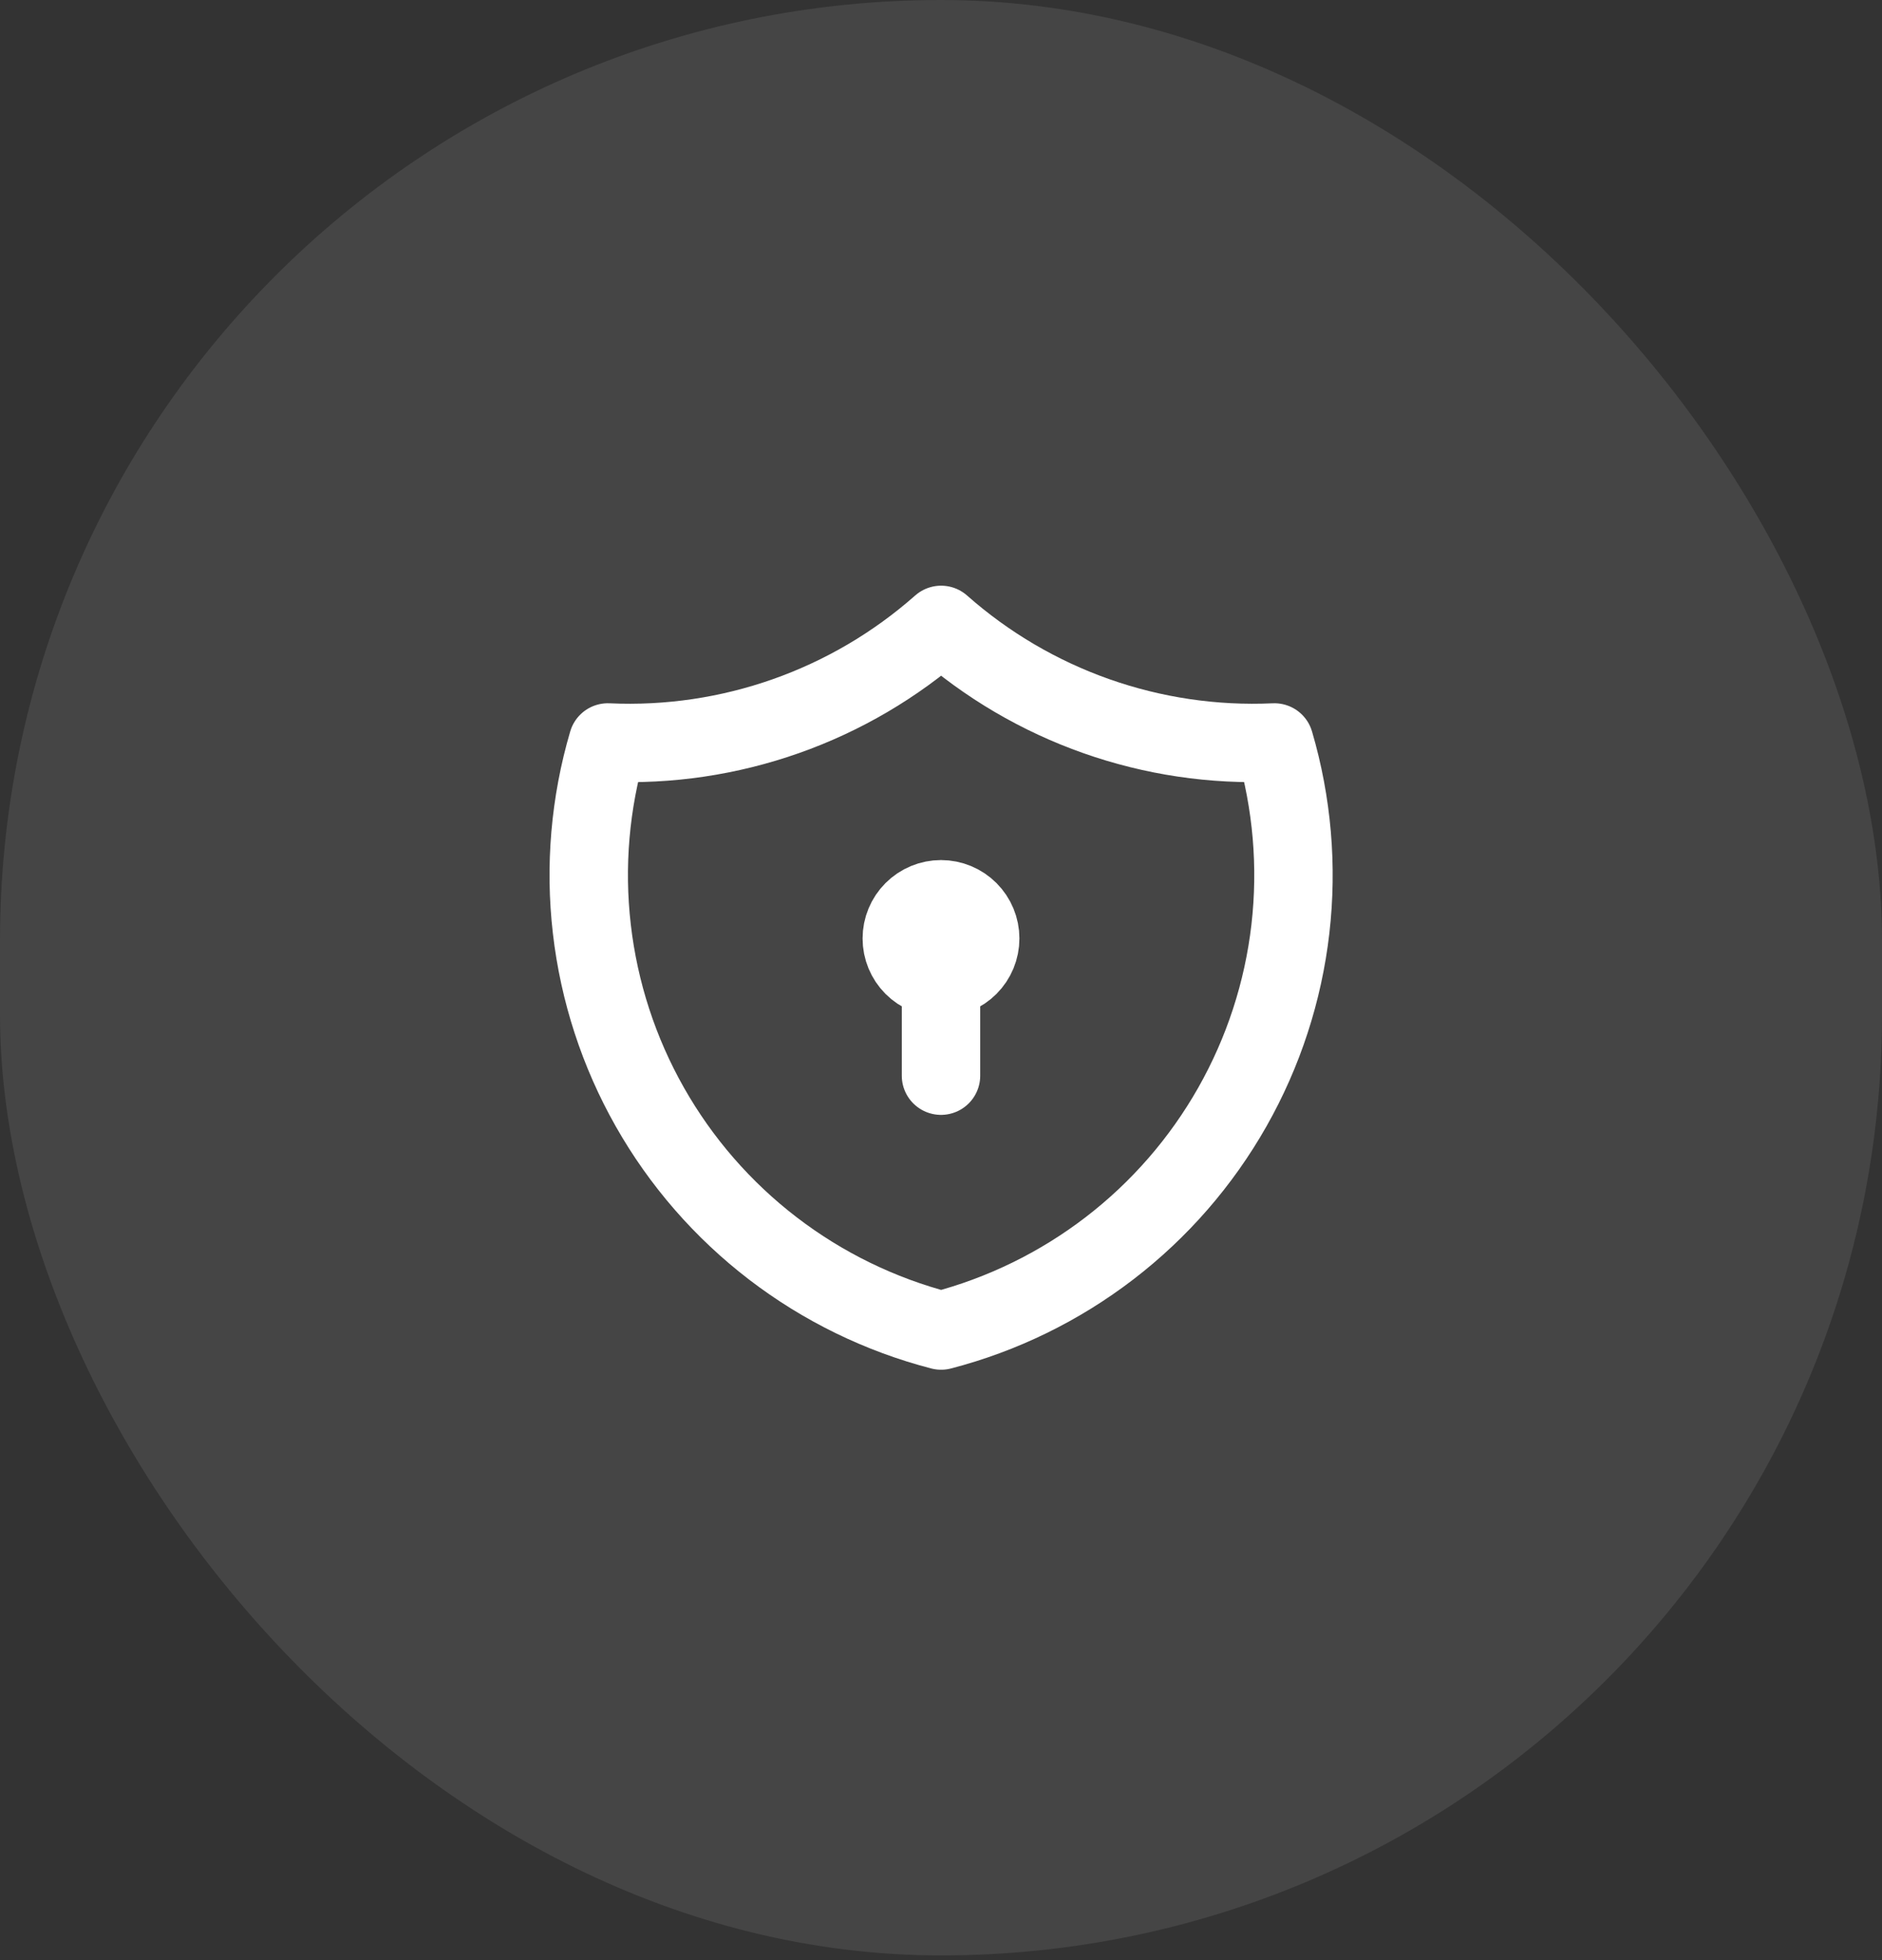 <svg width="48" height="50" viewBox="0 0 48 50" fill="none" xmlns="http://www.w3.org/2000/svg">
<rect x="0" y="0" width="48" height="50" fill="#333333" stroke="none"/>
<rect width="48" height="49.88" rx="24" fill="#ECECEC" fill-opacity="0.1"/>
<g clip-path="url(#clip0_5169_96886)">
<path d="M24.003 15.94C26.339 18.006 29.387 19.082 32.503 18.939C32.956 20.483 33.095 22.101 32.911 23.699C32.727 25.296 32.223 26.841 31.43 28.24C30.637 29.639 29.571 30.865 28.295 31.844C27.019 32.823 25.56 33.536 24.003 33.94C22.446 33.536 20.986 32.823 19.71 31.844C18.434 30.865 17.368 29.639 16.575 28.24C15.782 26.841 15.279 25.296 15.095 23.699C14.91 22.101 15.049 20.483 15.503 18.939C18.618 19.082 21.667 18.006 24.003 15.94Z" stroke="white" stroke-width="2" stroke-linecap="round" stroke-linejoin="round"/>
<path d="M23 23.939C23 24.205 23.105 24.459 23.293 24.647C23.48 24.834 23.735 24.939 24 24.939C24.265 24.939 24.52 24.834 24.707 24.647C24.895 24.459 25 24.205 25 23.939C25 23.674 24.895 23.42 24.707 23.232C24.52 23.045 24.265 22.939 24 22.939C23.735 22.939 23.48 23.045 23.293 23.232C23.105 23.42 23 23.674 23 23.939Z" stroke="white" stroke-width="2" stroke-linecap="round" stroke-linejoin="round"/>
<path d="M24 24.939V27.439" stroke="white" stroke-width="2" stroke-linecap="round" stroke-linejoin="round"/>
</g>
<defs>
<clipPath id="clip0_5169_96886">
<rect width="24" height="24" fill="white" transform="translate(12 12.94)"/>
</clipPath>
</defs>
</svg>

